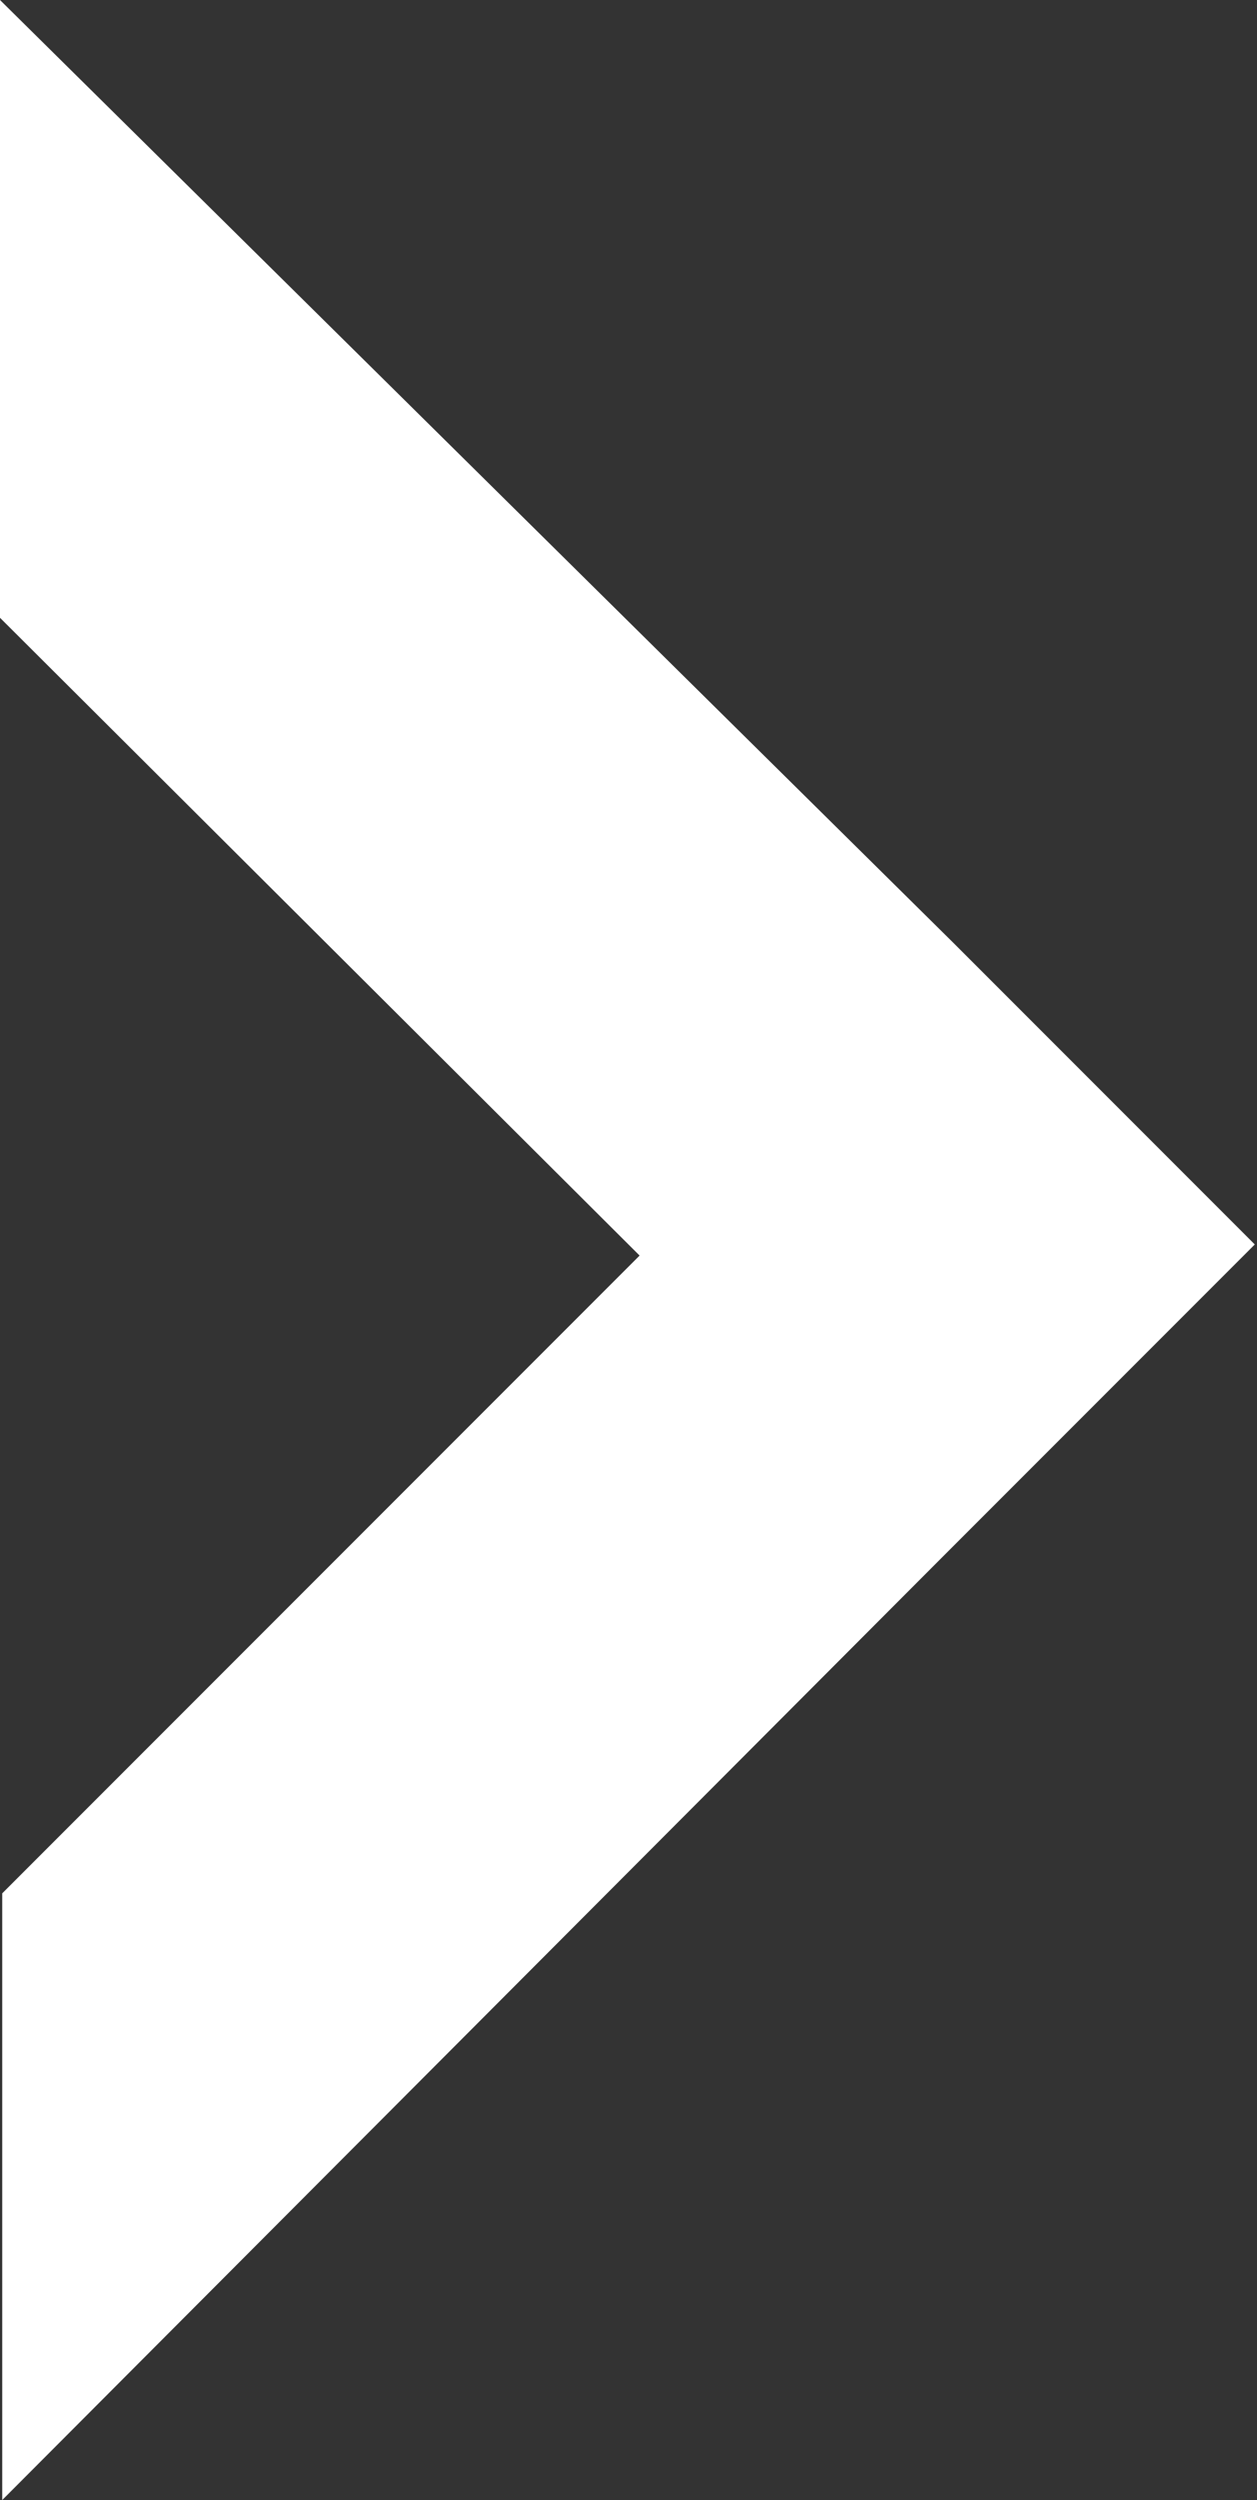 <svg xmlns="http://www.w3.org/2000/svg" xmlns:xlink="http://www.w3.org/1999/xlink" viewBox="0 0 5.66 11.25" fill="#ffffff">
  <rect x="0" y="0" width="5.66" height="11.25" fill="#333333" stroke="none"/>
  <path d="m4.24,7.01l1.41-1.41-1.36-1.36h0S0,0,0,0v2.78s2.88,2.87,2.88,2.87L.01,8.52v2.73s4.23-4.24,4.23-4.24Z" />
</svg>